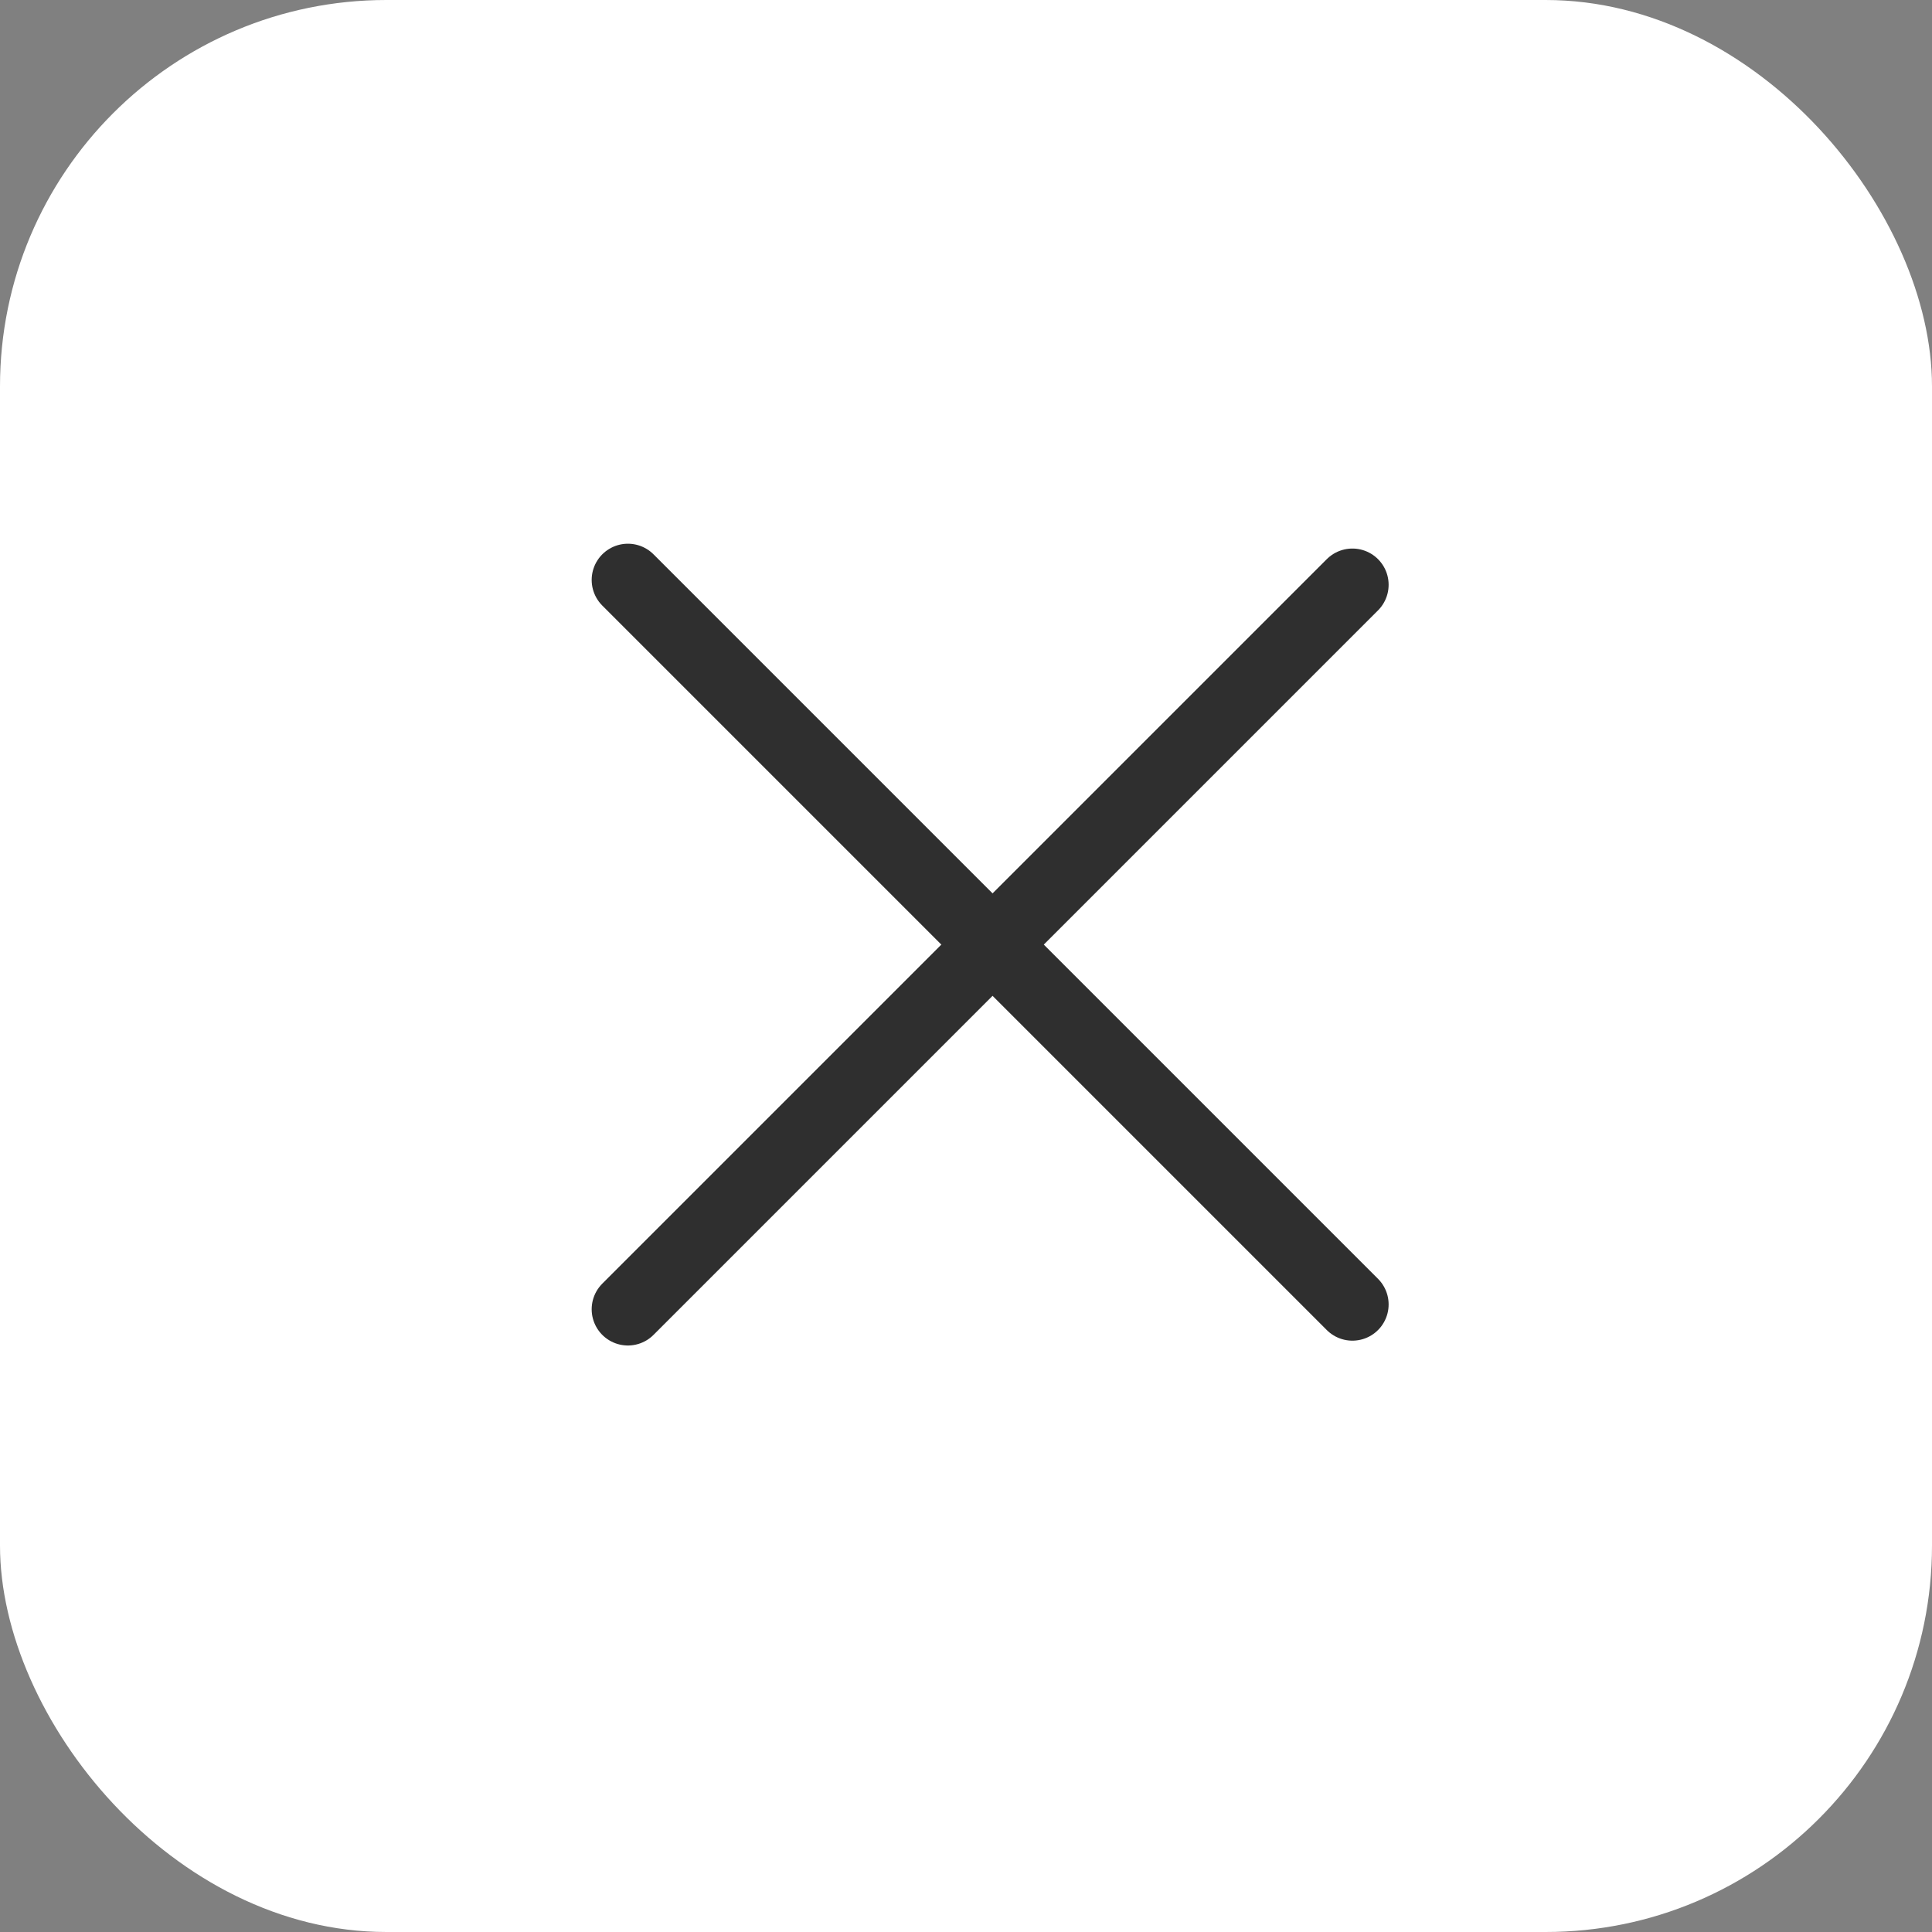 <svg width="40" height="40" viewBox="0 0 40 40" fill="none" xmlns="http://www.w3.org/2000/svg">
<rect x="0" y="0" width="40" height="40" fill="#808080" stroke="none"/>
<rect width="40" height="40" rx="8" fill="white"/>
<path d="M13 12.007L28 27.007" stroke="#2F2F2F" stroke-width="1.5" stroke-miterlimit="10" stroke-linecap="round" stroke-linejoin="round"/>
<path d="M13 27.107L28 12.107" stroke="#2F2F2F" stroke-width="1.5" stroke-miterlimit="10" stroke-linecap="round" stroke-linejoin="round"/>
</svg>
